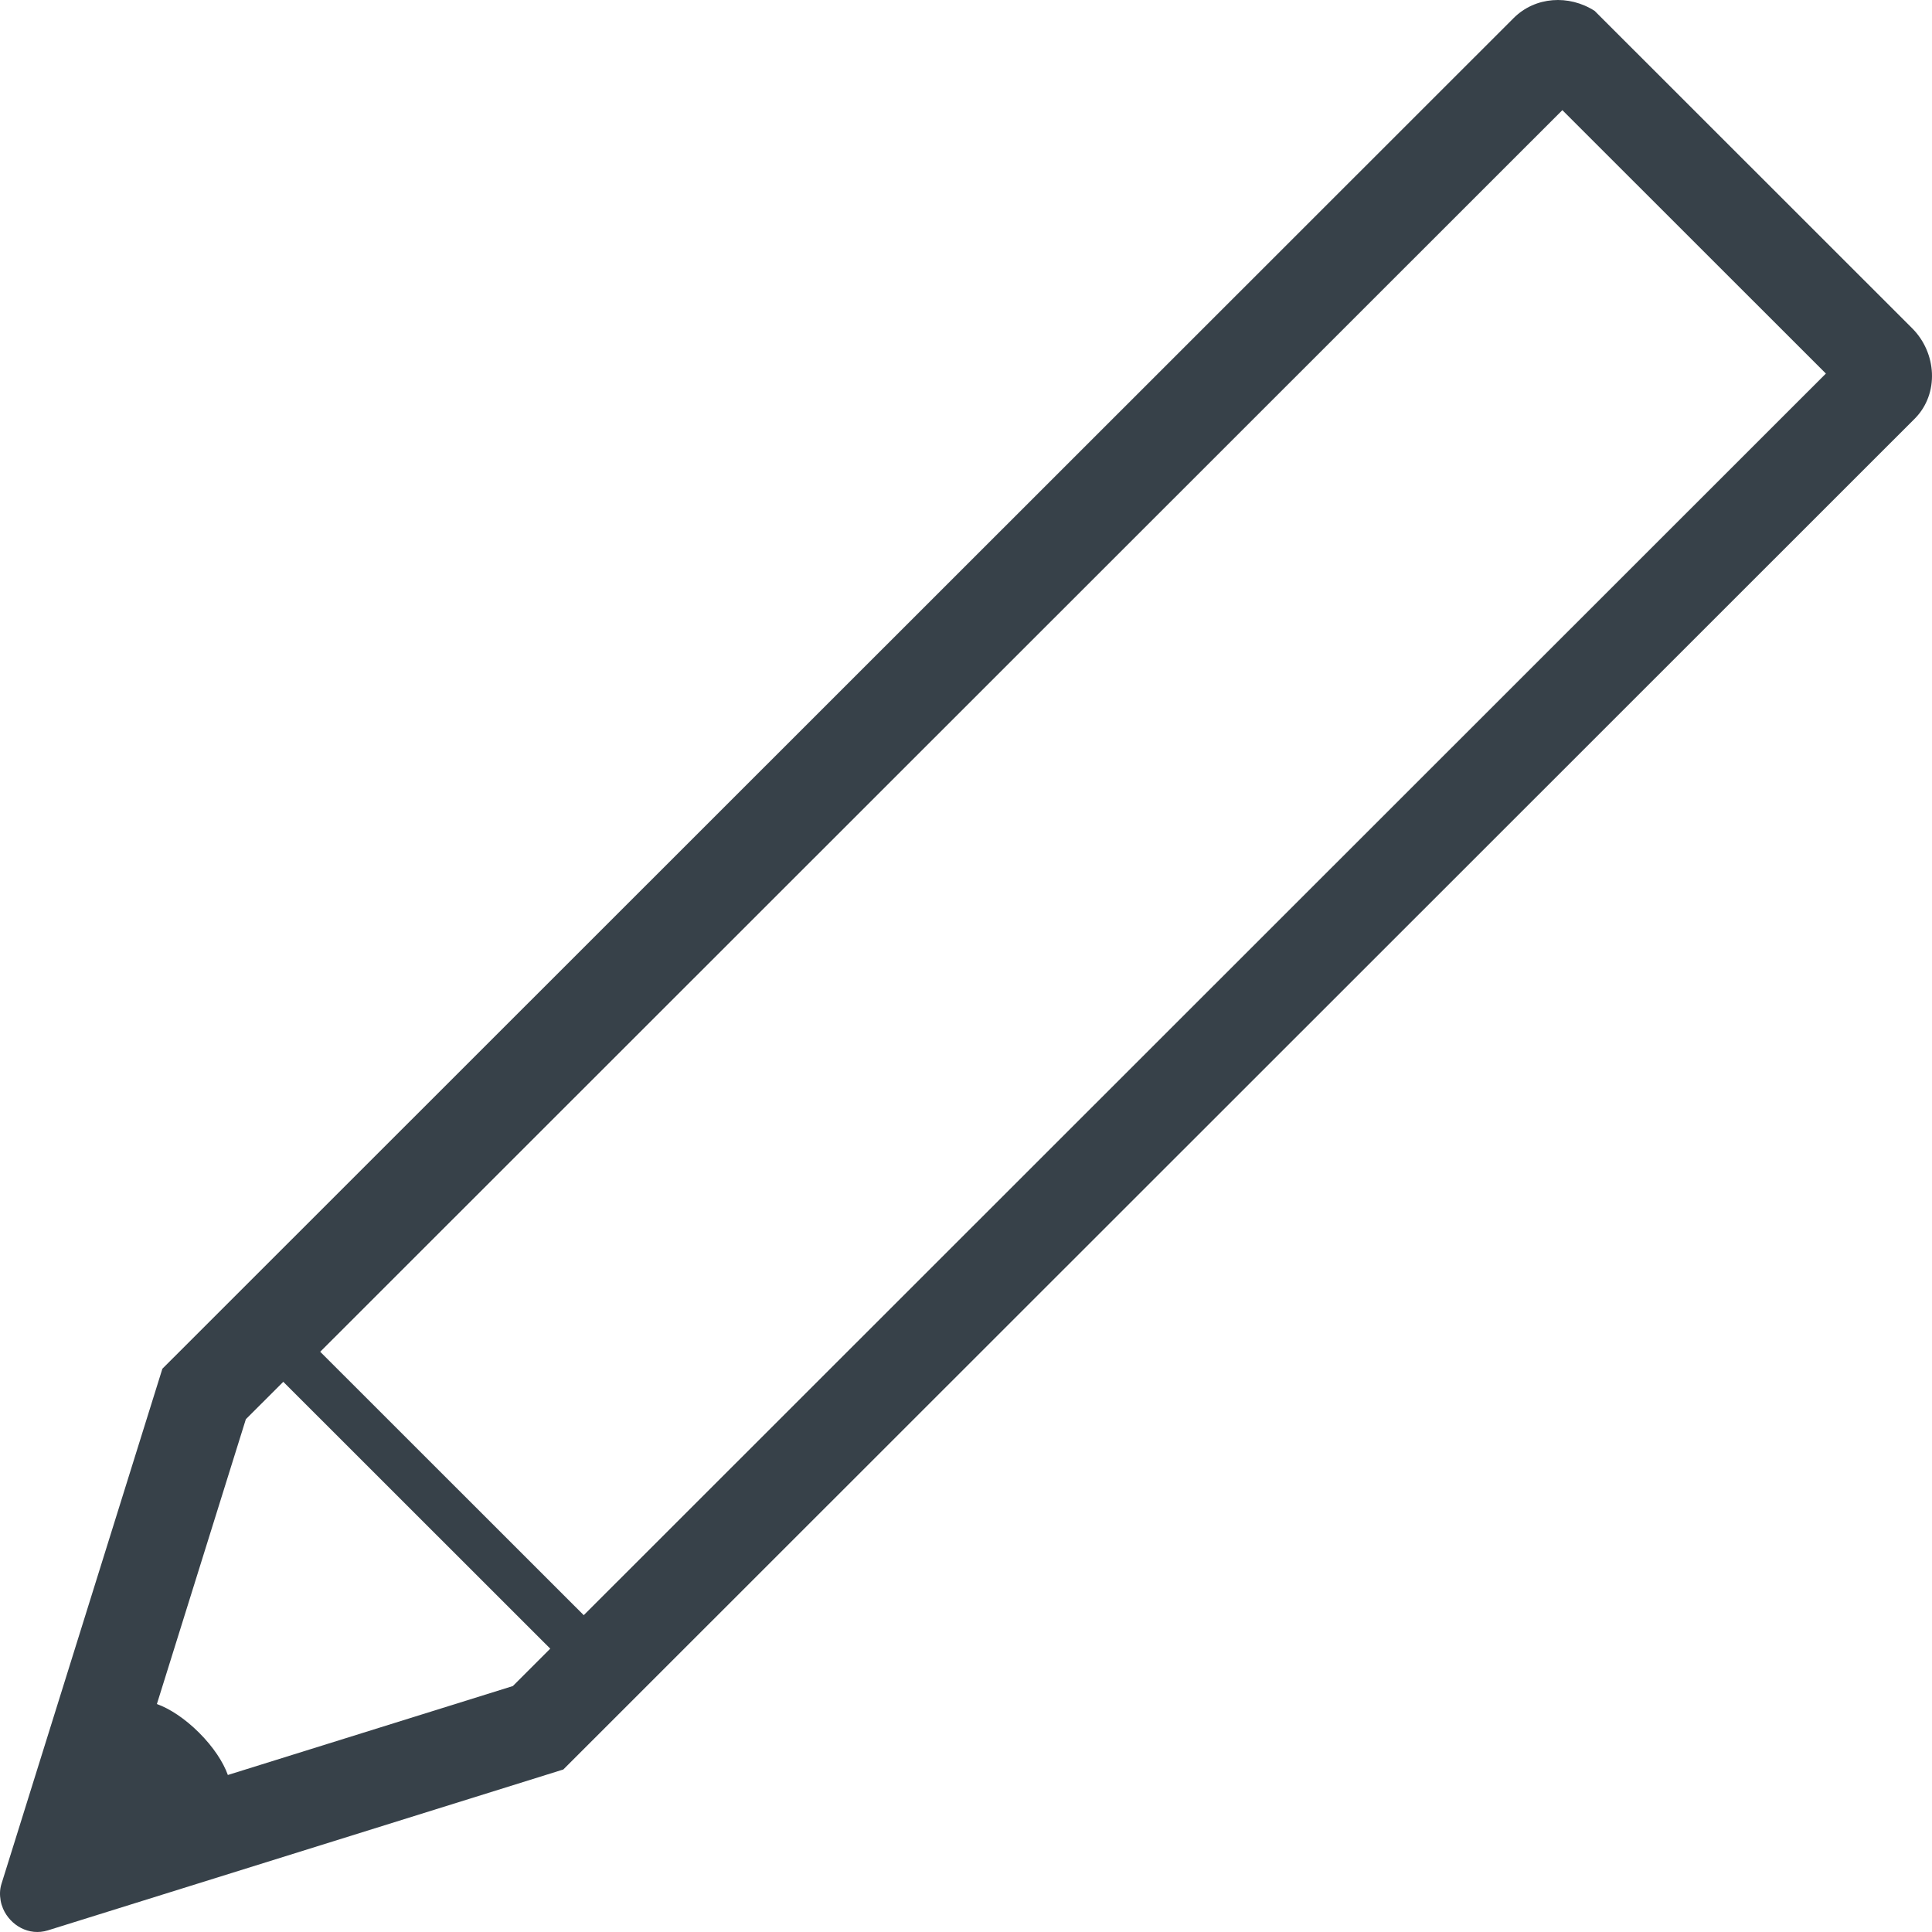 <?xml version="1.0" encoding="utf-8"?>
<!-- Generator: Adobe Illustrator 18.0.0, SVG Export Plug-In . SVG Version: 6.00 Build 0)  -->
<!DOCTYPE svg PUBLIC "-//W3C//DTD SVG 1.1//EN" "http://www.w3.org/Graphics/SVG/1.1/DTD/svg11.dtd">
<svg version="1.1" id="_x31_0" xmlns="http://www.w3.org/2000/svg" xmlns:xlink="http://www.w3.org/1999/xlink" x="0px" y="0px"
	 viewBox="0 0 512 512" style="enable-background:new 0 0 512 512;" xml:space="preserve">
<style type="text/css">
	.st0{fill:#374149;}
</style>
<g>
	<path class="st0" d="M0.382,499.274c-0.469,1.496-0.461,2.97-0.217,4.378c0.006,0.017,0.006,0.039,0.009,0.058
		c0.13,0.719,0.336,1.402,0.619,2.067c0.01,0.028,0.022,0.05,0.033,0.078c1.902,4.354,6.806,7.286,11.858,5.716l136.601-42.635
		l358.099-357.943c0.039-0.039,0.083-0.083,0.125-0.125c6.44-6.576,5.749-17.362-0.76-23.868L422.601,2.889
		c-6.818-4.378-15.762-3.806-21.469,1.898L43.033,362.73L0.382,499.274z M414.042,29.19l69.838,69.807L154.698,428.037
		l-33.274-33.259L84.86,358.23l169.378-169.305L414.042,29.19z M75.072,366.193l37.471,37.455l33.278,33.262l-9.918,9.914
		L60.385,470.39c-1.21-3.396-3.847-7.43-7.611-11.193c-3.762-3.76-7.8-6.393-11.195-7.611l23.575-75.479L75.072,366.193z"/>
</g>
</svg>
